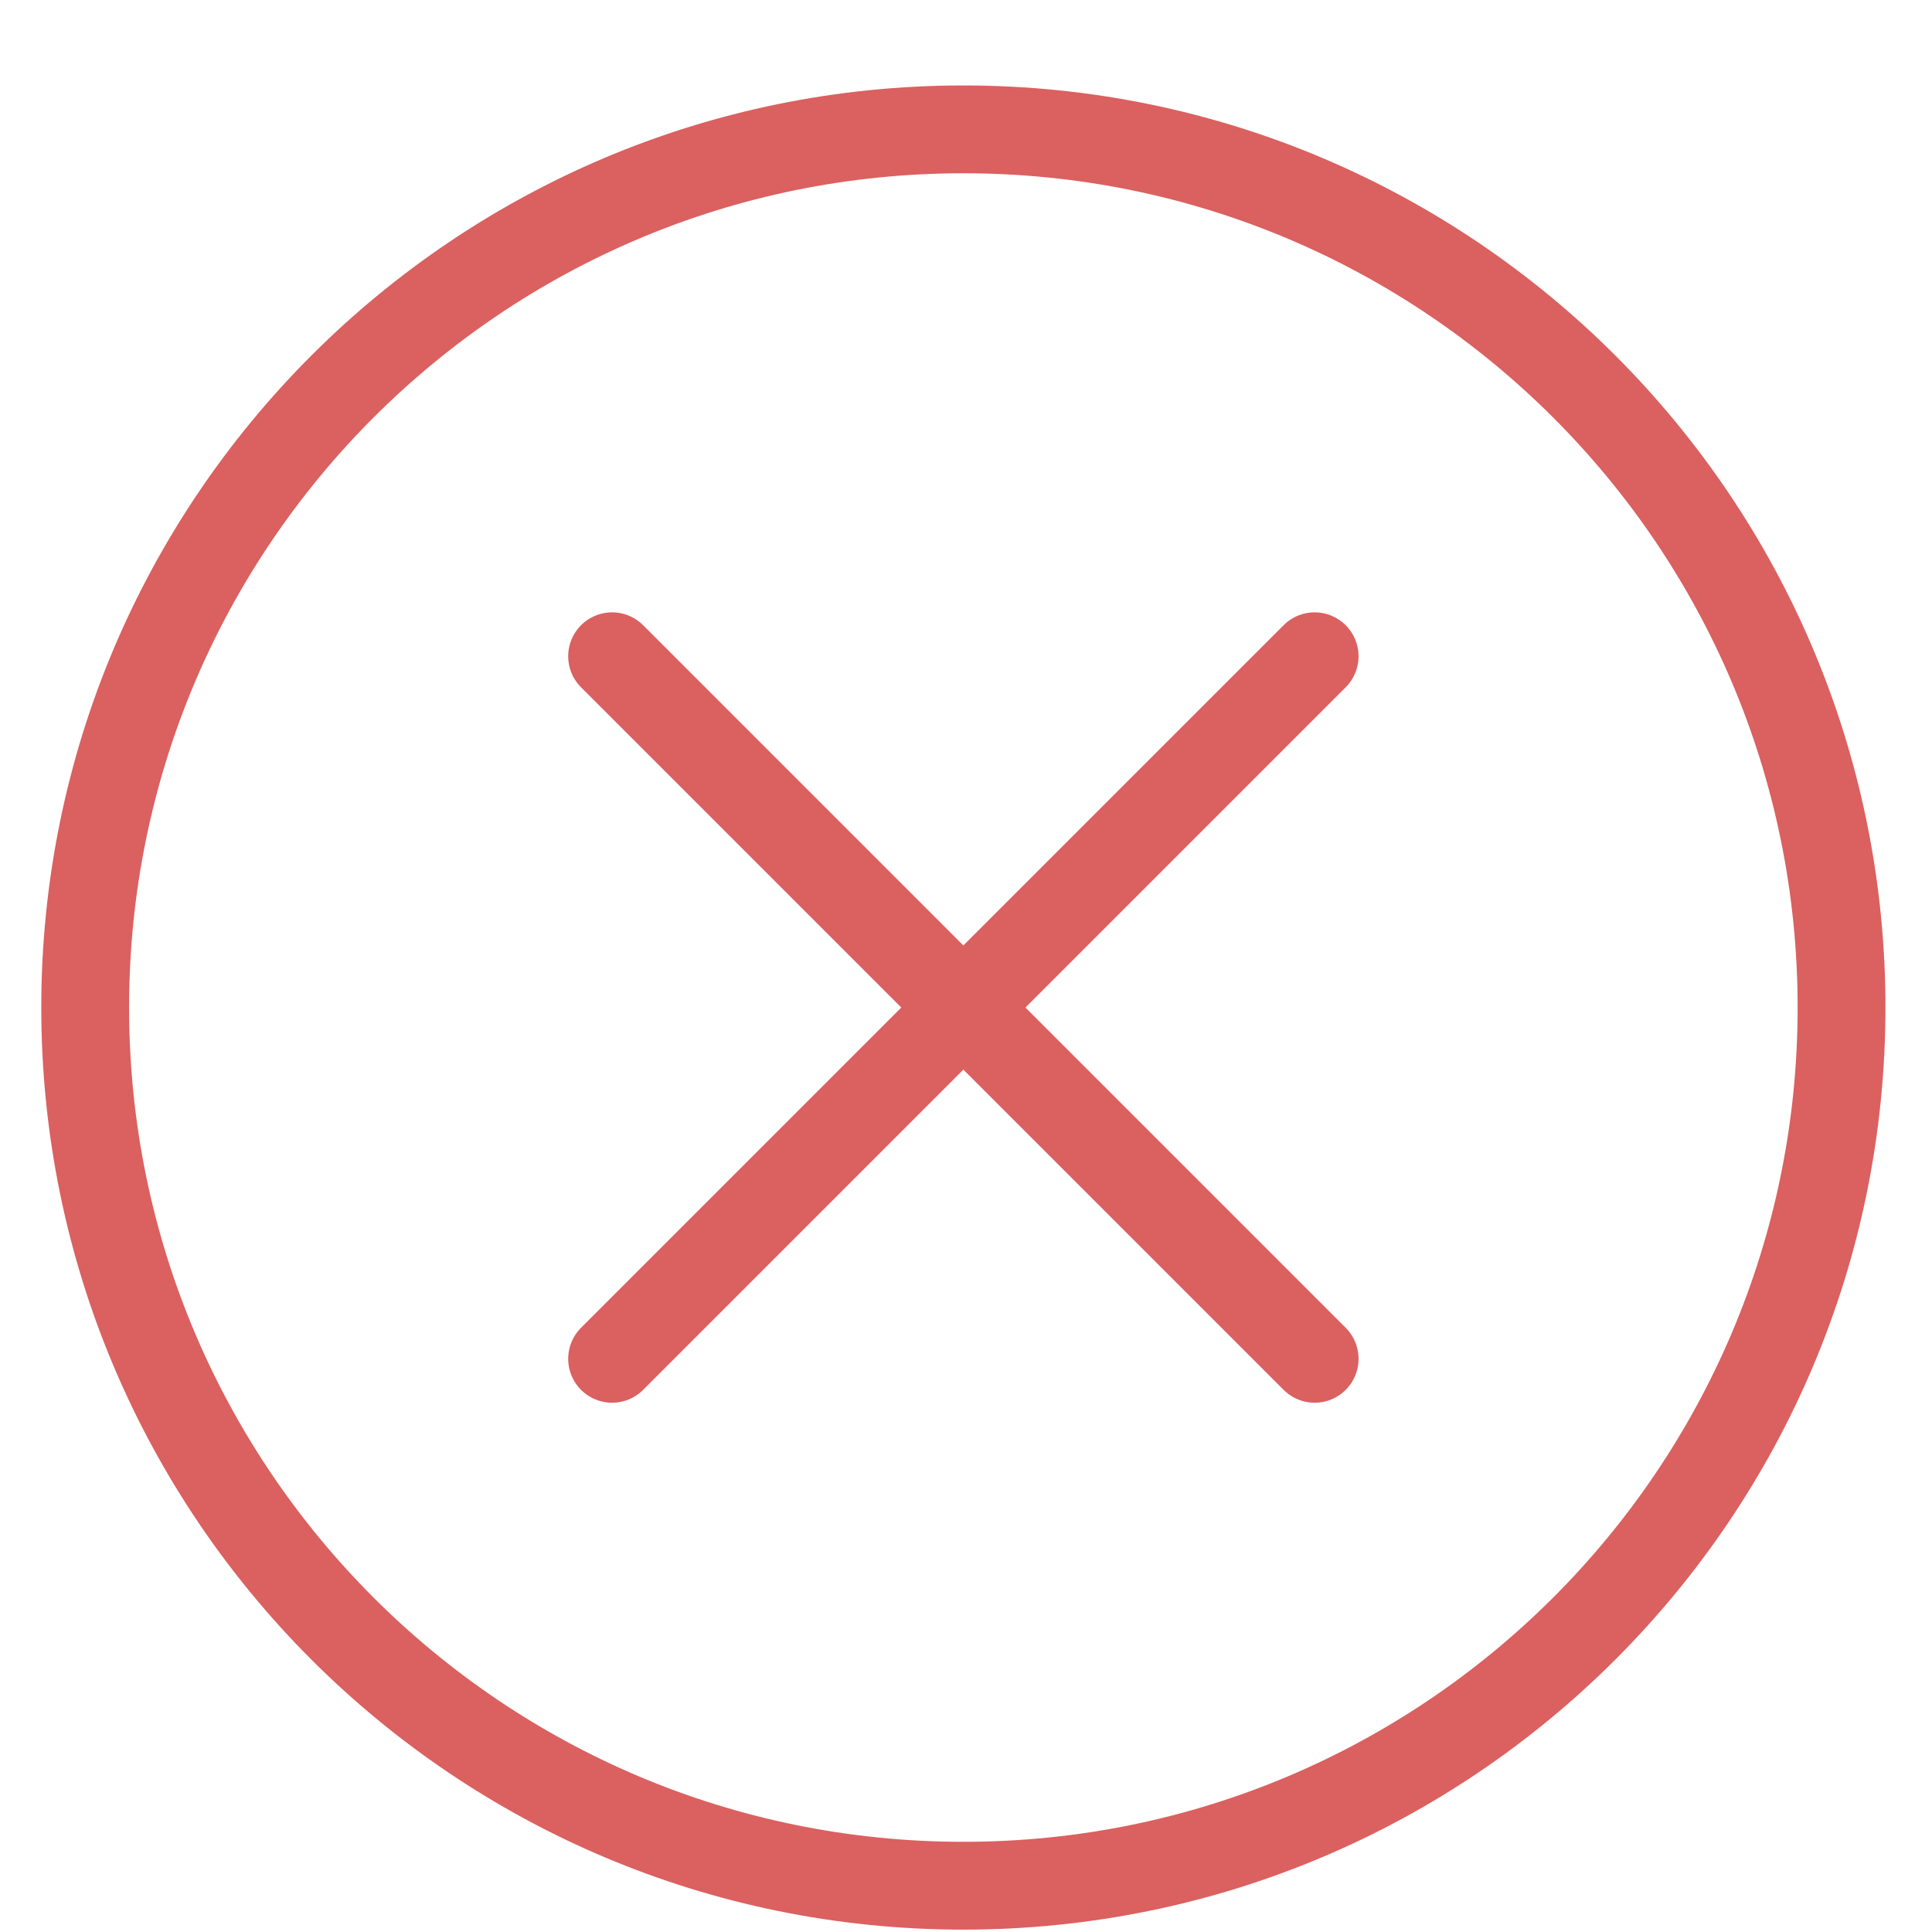 <svg width="22" height="22" viewBox="0 0 22 22" fill="none" xmlns="http://www.w3.org/2000/svg">
<path d="M10.97 21.473C16.493 21.473 20.97 16.996 20.97 11.473C20.97 5.951 16.493 1.473 10.97 1.473C5.447 1.473 0.97 5.951 0.97 11.473C0.97 16.996 5.447 21.473 10.97 21.473Z" stroke="#DB6060" stroke-linecap="round" stroke-linejoin="round"/>
<path d="M6.97 7.473L14.97 15.473" stroke="#DB6060" stroke-linecap="round" stroke-linejoin="round"/>
<path d="M14.97 7.473L6.97 15.473" stroke="#DB6060" stroke-linecap="round" stroke-linejoin="round"/>
</svg>
